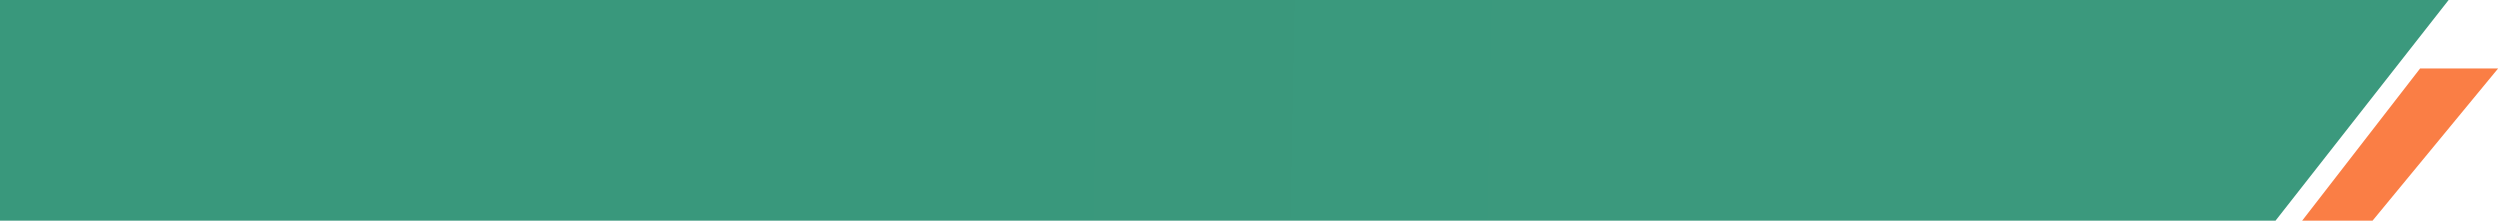 <?xml version="1.0" encoding="UTF-8"?> <svg xmlns="http://www.w3.org/2000/svg" width="657" height="58" viewBox="0 0 657 58" fill="none"> <path d="M643.5 0H0V58H598L643.5 0Z" fill="url(#paint0_linear_36_792)"></path> <path d="M623.5 58L656.5 18H636L605 58H623.5Z" fill="#FA7E45"></path> <defs> <linearGradient id="paint0_linear_36_792" x1="236" y1="37" x2="443" y2="41" gradientUnits="userSpaceOnUse"> <stop stop-color="#39987C"></stop> <stop offset="1" stop-color="#3B997D"></stop> </linearGradient> </defs> </svg> 